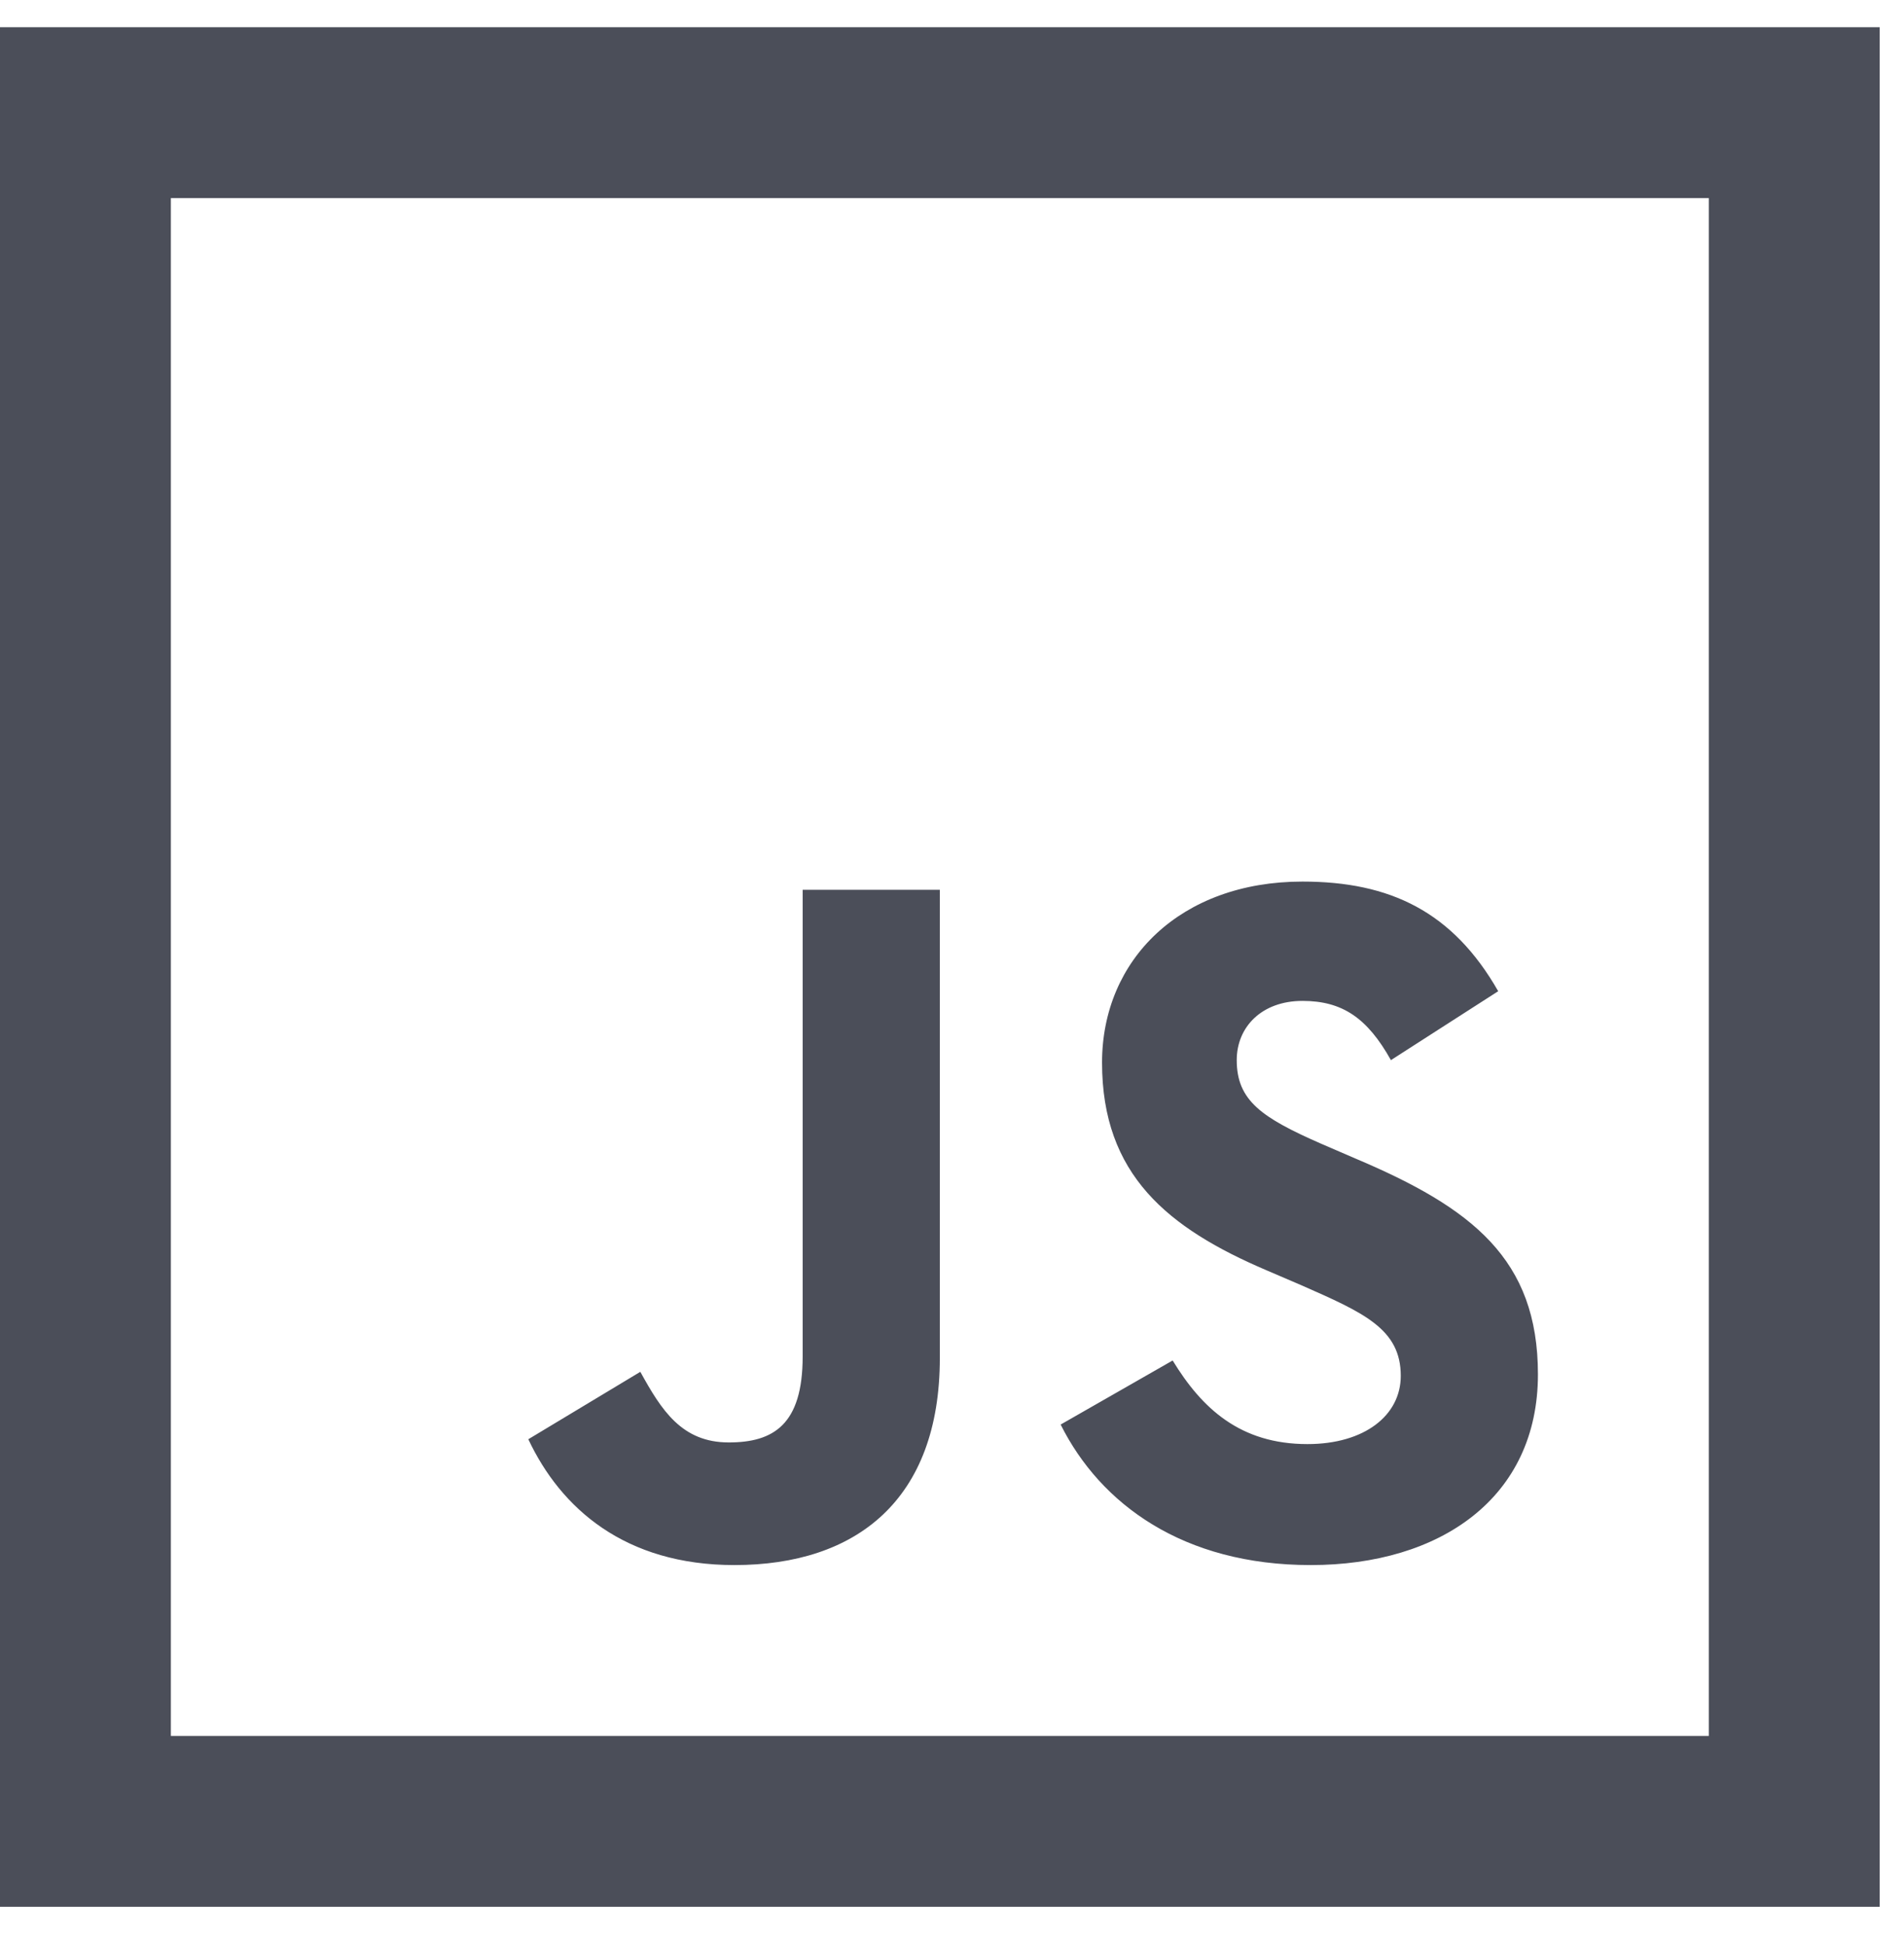 <svg width="46" height="47" viewBox="0 0 46 47" fill="none" xmlns="http://www.w3.org/2000/svg">
<path d="M0 0.658V46.071H45.413V0.658H0ZM4.128 4.786H41.284V41.942H4.128V4.786ZM31.467 21.3C28.526 21.3 26.625 23.183 26.625 25.674C26.625 28.381 28.212 29.674 30.604 30.694L31.431 31.049C32.942 31.715 33.842 32.105 33.842 33.242C33.842 34.202 32.961 34.891 31.588 34.891C29.962 34.891 29.037 34.029 28.331 32.871L25.625 34.419C26.585 36.341 28.585 37.814 31.665 37.814C34.802 37.814 37.156 36.186 37.156 33.206C37.156 30.421 35.567 29.184 32.741 27.989L31.919 27.634C30.488 27.006 29.879 26.595 29.879 25.614C29.879 24.809 30.487 24.183 31.467 24.183C32.429 24.183 33.034 24.594 33.604 25.614L36.196 23.949C35.098 22.027 33.585 21.3 31.467 21.3ZM19.392 21.498V32.774C19.392 34.422 18.686 34.851 17.606 34.851C16.469 34.851 15.979 34.068 15.47 33.145L12.764 34.774C13.549 36.442 15.095 37.814 17.743 37.814C20.685 37.814 22.706 36.243 22.706 32.81V21.498H19.392Z" fill="#4B4E59"/>
</svg>

